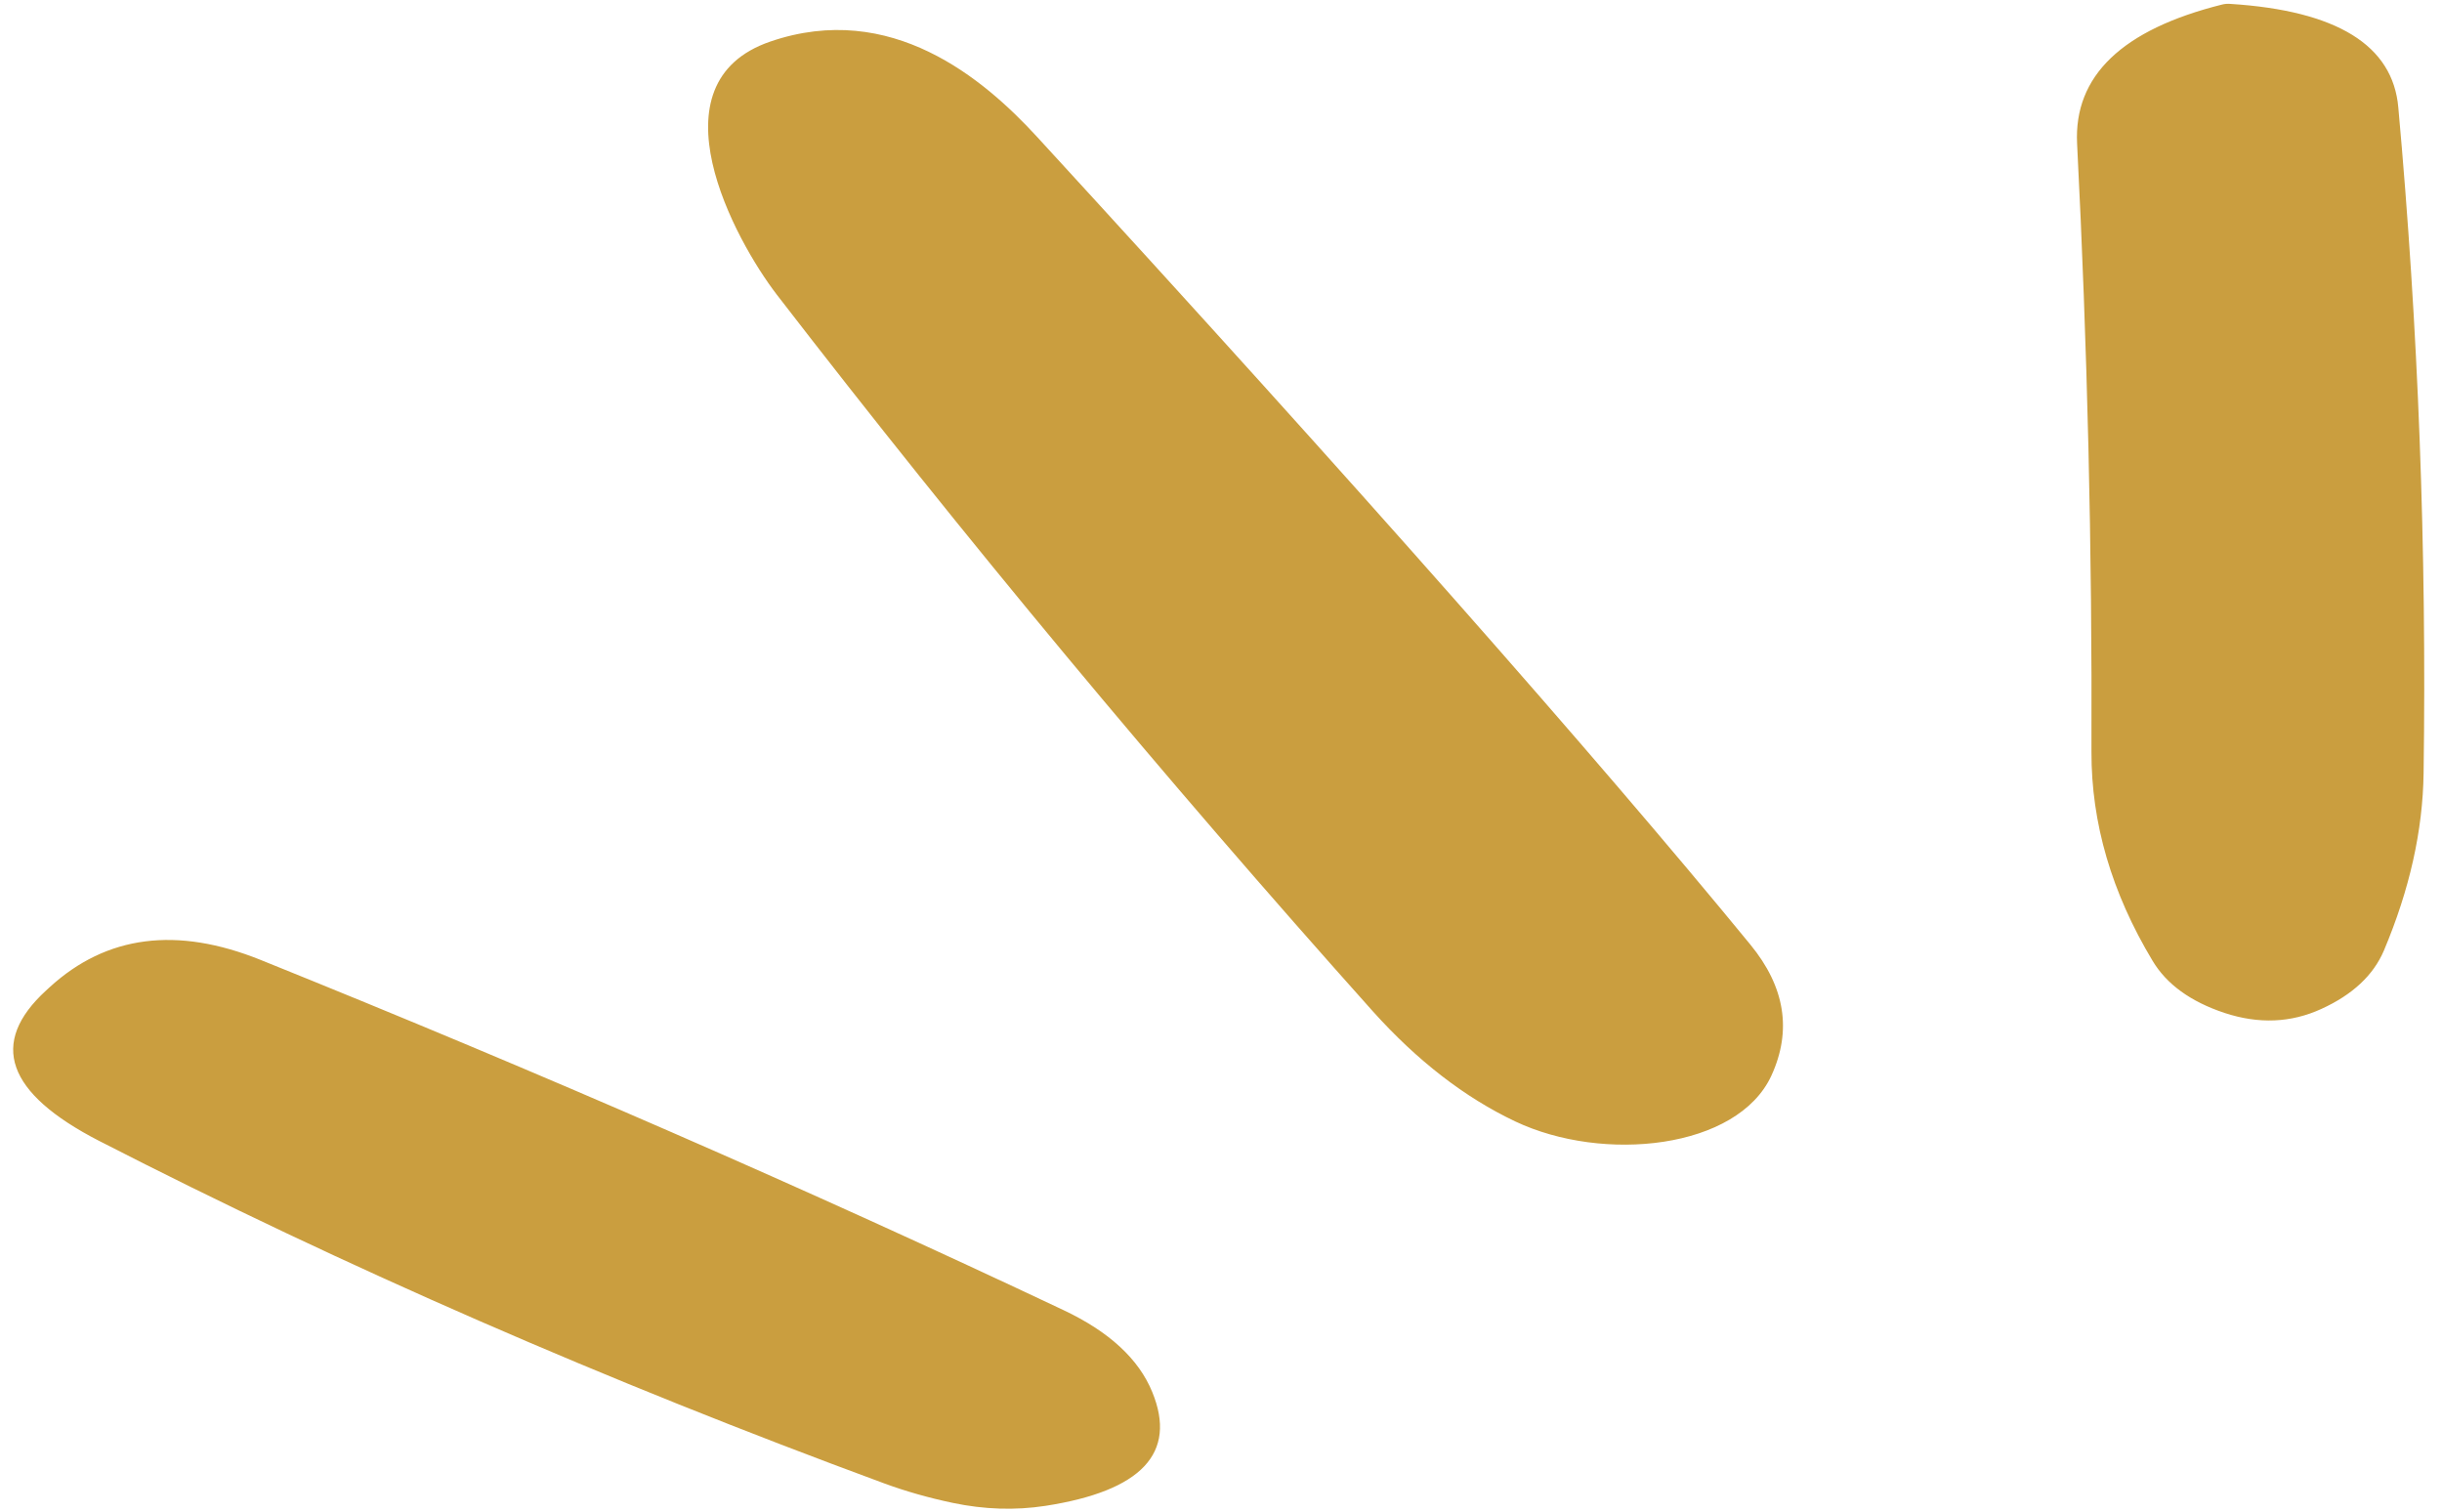 <svg width="84" height="52" viewBox="0 0 84 52" fill="none" xmlns="http://www.w3.org/2000/svg">
<path fill-rule="evenodd" clip-rule="evenodd" d="M26.726 10.143C25.269 8.251 22.338 2.853 26.499 1.429C30.65 0.007 33.838 2.711 35.666 4.7C46.659 16.68 54.84 25.945 60.208 32.493C61.402 33.947 61.644 35.45 60.932 37.002C59.769 39.528 55.156 40.015 52.117 38.575C50.382 37.751 48.75 36.489 47.222 34.788C40.004 26.716 33.172 18.501 26.726 10.143ZM83.367 26.598C83.34 28.572 82.885 30.606 82.001 32.7C81.639 33.549 80.923 34.218 79.855 34.705C78.808 35.187 77.694 35.233 76.513 34.843C75.349 34.454 74.526 33.857 74.044 33.051C72.635 30.707 71.934 28.31 71.942 25.859C71.968 18.888 71.803 11.916 71.448 4.942C71.332 2.611 72.995 1.016 76.437 0.156C76.526 0.134 76.621 0.126 76.721 0.134C80.383 0.367 82.309 1.555 82.497 3.696C83.185 11.275 83.475 18.91 83.367 26.598ZM39.636 47.888C39.173 46.751 38.155 45.811 36.582 45.068C27.803 40.919 18.598 36.904 8.967 33.022C6.083 31.86 3.664 32.172 1.71 33.958C1.681 33.982 1.64 34.02 1.586 34.072C-0.389 35.88 0.218 37.604 3.408 39.246C11.853 43.579 20.858 47.507 30.422 51.031C31.159 51.302 31.944 51.525 32.776 51.7C33.857 51.927 34.917 51.961 35.957 51.802C39.27 51.29 40.496 49.985 39.636 47.888Z" fill="#CA9E3F"/>
</svg>
